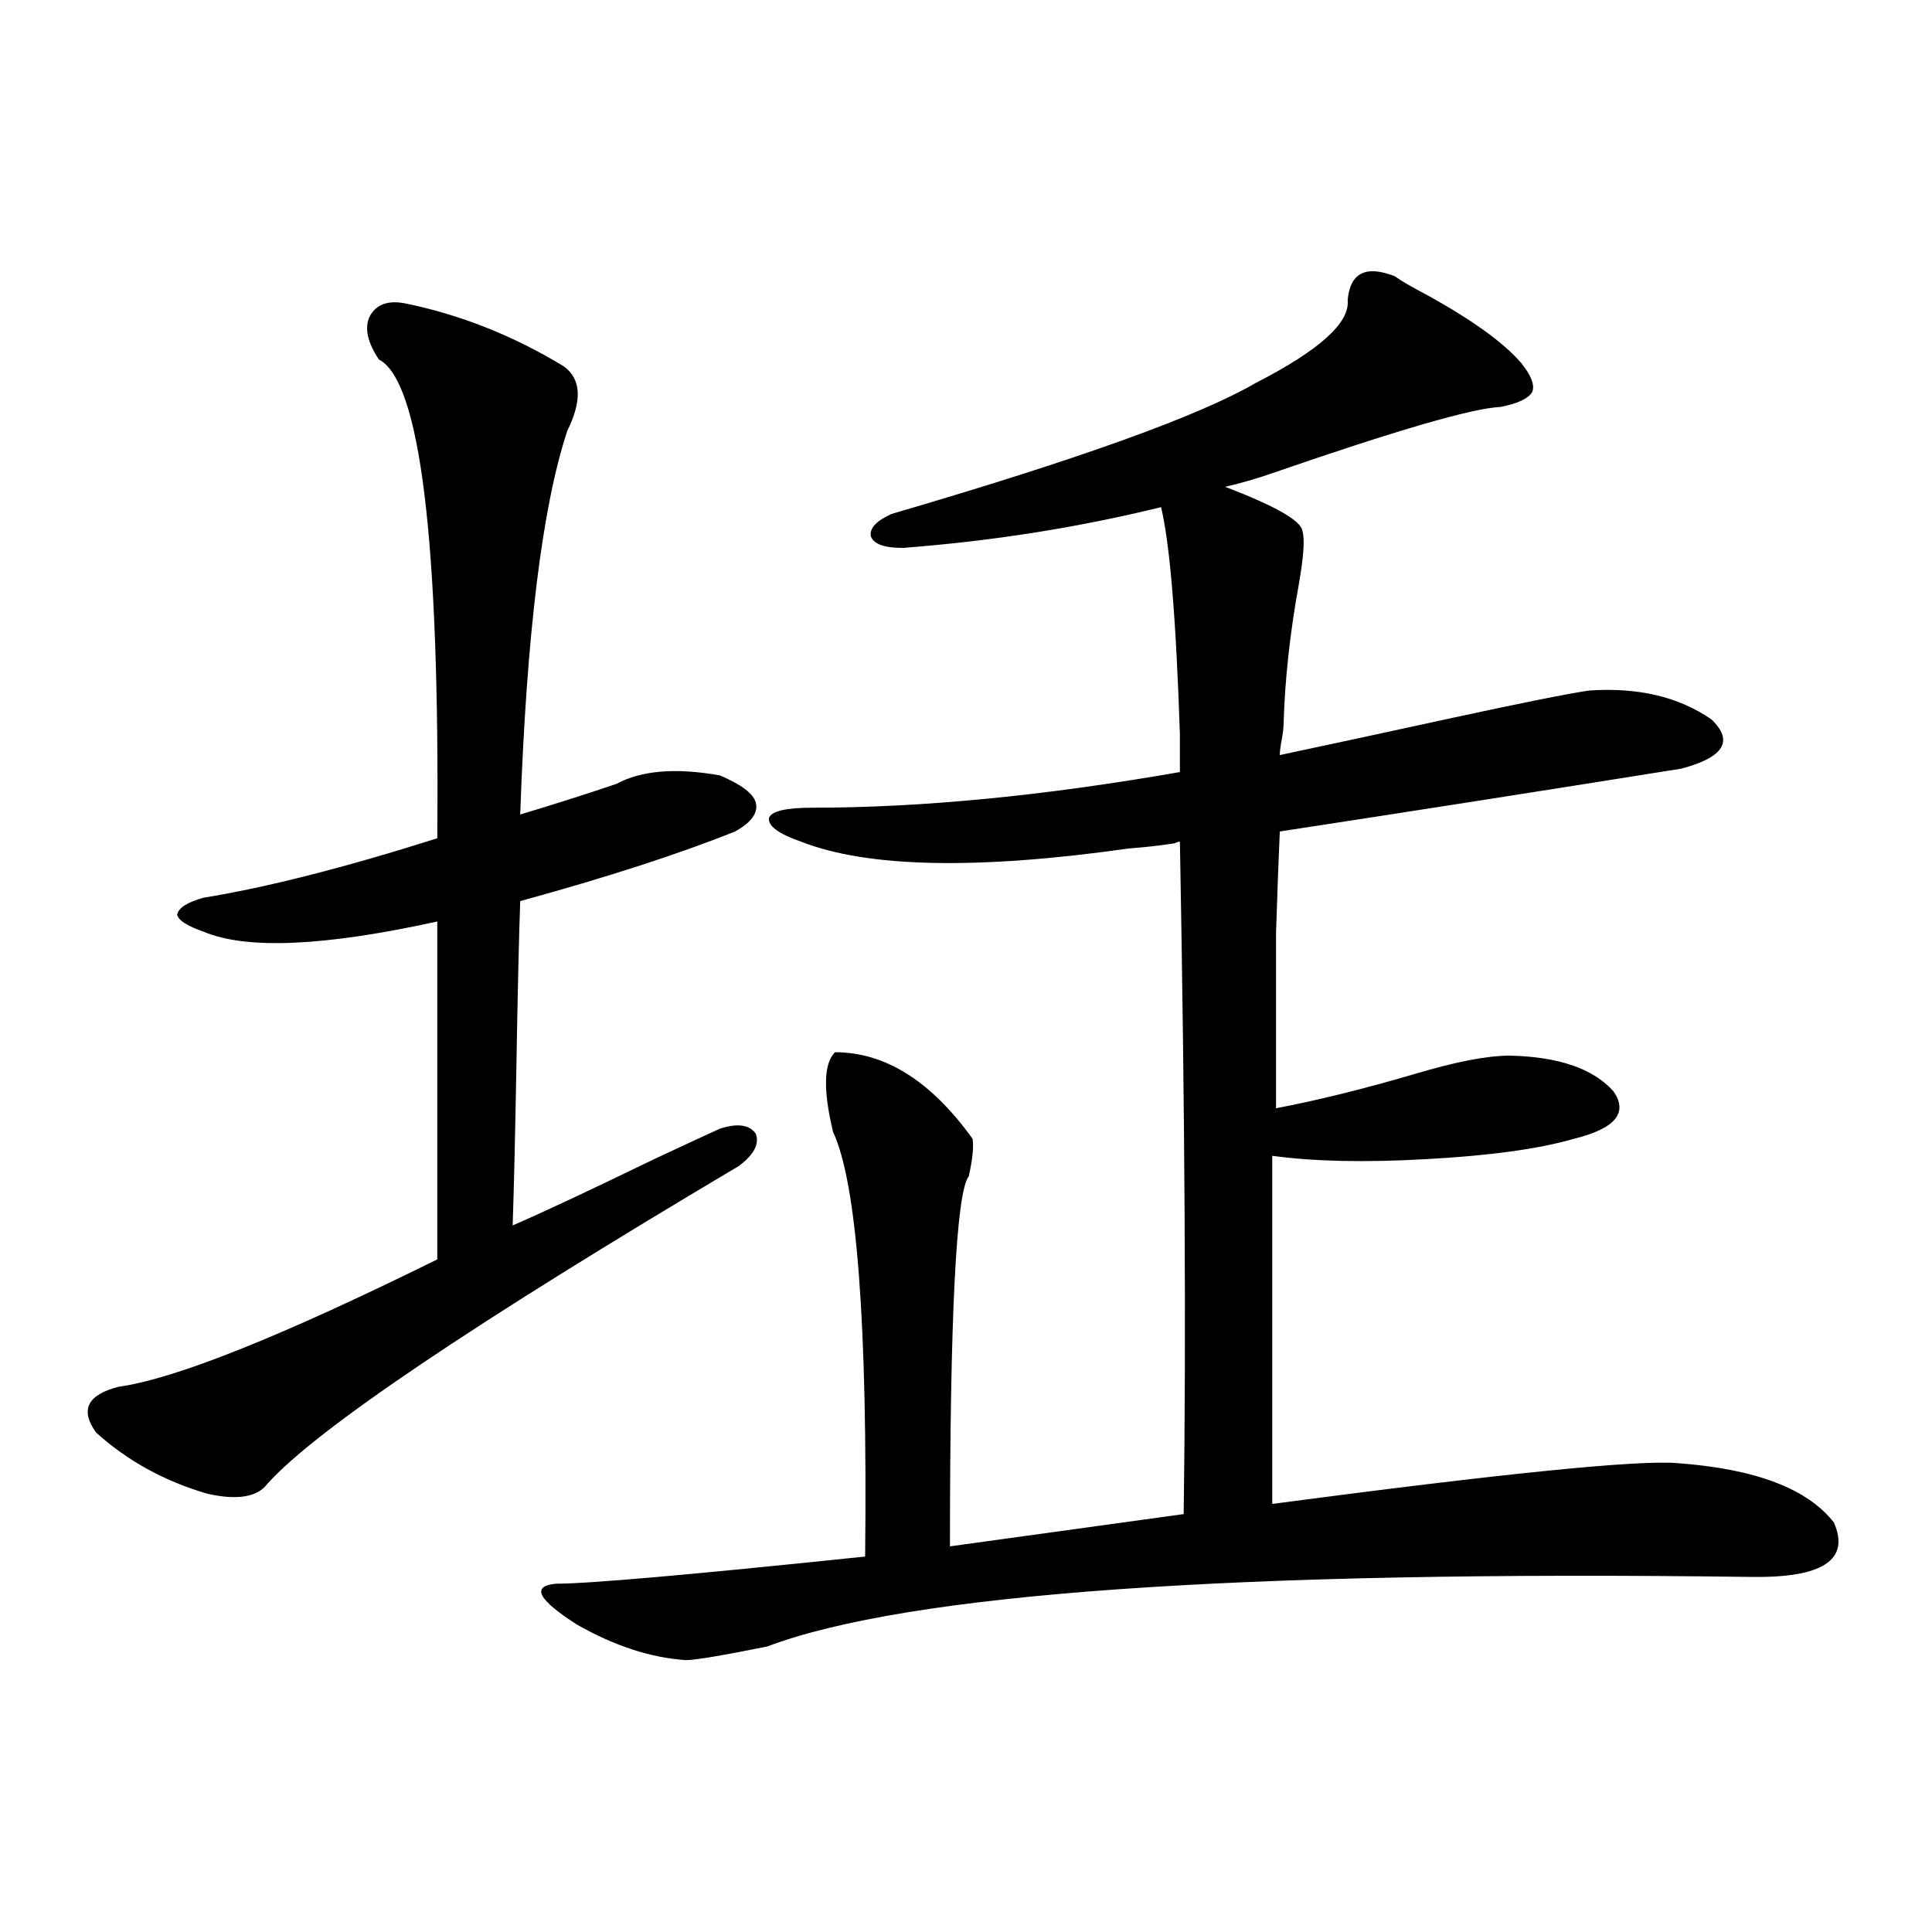 <?xml version="1.0" encoding="utf-8"?>
<!-- Generator: Adobe Illustrator 16.0.0, SVG Export Plug-In . SVG Version: 6.00 Build 0)  -->
<!DOCTYPE svg PUBLIC "-//W3C//DTD SVG 1.1//EN" "http://www.w3.org/Graphics/SVG/1.1/DTD/svg11.dtd">
<svg version="1.1" id="图层_1" xmlns="http://www.w3.org/2000/svg" xmlns:xlink="http://www.w3.org/1999/xlink" x="0px" y="0px"
	 width="1000px" height="1000px" viewBox="0 0 1000 1000" enable-background="new 0 0 1000 1000" xml:space="preserve">
<path d="M209.751,157.035c28.612,5.864,55.928,16.699,81.949,32.52c9.1,6.455,9.756,17.578,1.951,33.398
	c-13.018,39.263-21.143,105.469-24.39,198.633c17.561-5.273,34.146-10.547,49.755-15.82c13.003-7.031,30.883-8.486,53.657-4.395
	c11.052,4.697,17.225,9.38,18.536,14.063c1.296,5.273-2.287,10.259-10.731,14.941c-29.268,11.729-66.34,23.73-111.217,36.035
	c-0.656,18.76-1.311,46.885-1.951,84.375c-0.656,36.914-1.311,64.751-1.951,83.496c14.954-6.44,39.344-17.866,73.169-34.277
	c16.25-7.607,27.636-12.881,34.146-15.82c9.1-2.925,15.274-2.046,18.536,2.637c1.951,5.273-0.976,10.85-8.78,16.699
	c-137.238,81.45-218.531,136.23-243.896,164.355c-5.213,7.031-15.609,8.789-31.219,5.273c-22.118-6.44-41.31-16.987-57.56-31.641
	c-8.46-11.714-4.558-19.624,11.707-23.73c29.268-4.092,84.22-26.064,164.874-65.918V476.957
	c-58.535,12.896-98.87,14.653-120.973,5.273c-8.46-2.925-13.018-5.85-13.658-8.789c0.64-3.516,5.198-6.44,13.658-8.789
	c32.514-5.273,72.833-15.518,120.973-30.762c1.296-154.097-8.78-236.714-30.243-247.852c-5.854-8.789-7.485-16.108-4.878-21.973
	C194.462,157.626,200.636,155.277,209.751,157.035z M721.934,142.973c3.247,2.349,8.78,5.576,16.585,9.668
	c23.414,12.896,39.664,24.609,48.779,35.156c5.198,6.455,7.149,11.426,5.854,14.941c-1.951,3.516-7.485,6.152-16.585,7.91
	c-14.314,0.591-53.657,12.017-118.046,34.277c-8.46,2.939-16.585,5.273-24.39,7.031c26.006,9.971,39.344,17.578,39.999,22.852
	c1.296,4.106,0.64,13.486-1.951,28.125c-4.558,25.2-7.164,49.219-7.805,72.07c0,1.758-0.335,4.395-0.976,7.91
	c-0.656,3.516-0.976,6.152-0.976,7.91c22.103-4.683,52.026-11.123,89.754-19.336c35.121-7.607,58.535-12.305,70.242-14.063
	c25.365-1.758,46.493,3.228,63.413,14.941c11.707,11.138,6.494,19.639-15.609,25.488c-69.602,11.138-138.868,21.973-207.8,32.52
	c-0.656,14.653-1.311,32.231-1.951,52.734c0,9.971,0,21.685,0,35.156c0,11.729,0,30.186,0,55.371
	c21.463-4.092,45.197-9.956,71.218-17.578c21.463-6.44,38.048-9.668,49.755-9.668c25.365,0.591,43.246,6.743,53.657,18.457
	c7.805,11.138,0.976,19.336-20.487,24.609c-18.216,5.273-43.901,8.789-77.071,10.547c-31.219,1.758-57.56,1.182-79.022-1.758
	v180.176c119.662-15.82,189.584-22.852,209.751-21.094c40.319,2.939,67.315,13.184,80.974,30.762
	c8.445,19.336-5.854,28.716-42.926,28.125c-266.67-3.516-436.422,8.501-509.256,36.035c-23.414,4.684-37.408,7.031-41.95,7.031
	c-18.216-1.181-37.072-7.333-56.584-18.457c-20.167-12.895-23.75-19.912-10.731-21.094c16.905,0,70.242-4.683,159.996-14.063
	c1.296-120.107-4.238-193.359-16.585-219.727c-5.213-21.67-4.878-35.444,0.976-41.309c26.005,0,49.755,14.941,71.218,44.824
	c0.64,4.106,0,10.547-1.951,19.336c-6.509,8.213-9.756,72.07-9.756,191.602l120.973-16.699c1.296-90.815,0.64-206.831-1.951-348.047
	c-0.656,0-1.631,0.303-2.927,0.879c-7.805,1.182-15.609,2.061-23.414,2.637c-78.702,11.138-135.286,9.971-169.752-3.516
	c-11.707-4.092-17.24-8.198-16.585-12.305c1.296-3.516,8.78-5.273,22.438-5.273c56.584,0,119.997-6.152,190.239-18.457v-19.336
	c-1.951-59.766-5.213-99.014-9.756-117.773c-42.926,10.547-87.483,17.578-133.655,21.094c-9.756,0-15.289-2.046-16.585-6.152
	c-0.656-4.092,2.927-7.91,10.731-11.426c96.248-28.125,159.021-50.674,188.288-67.676c33.17-16.987,49.099-31.338,47.804-43.066
	C698.84,141.215,706.965,137.123,721.934,142.973z"/>
</svg>
